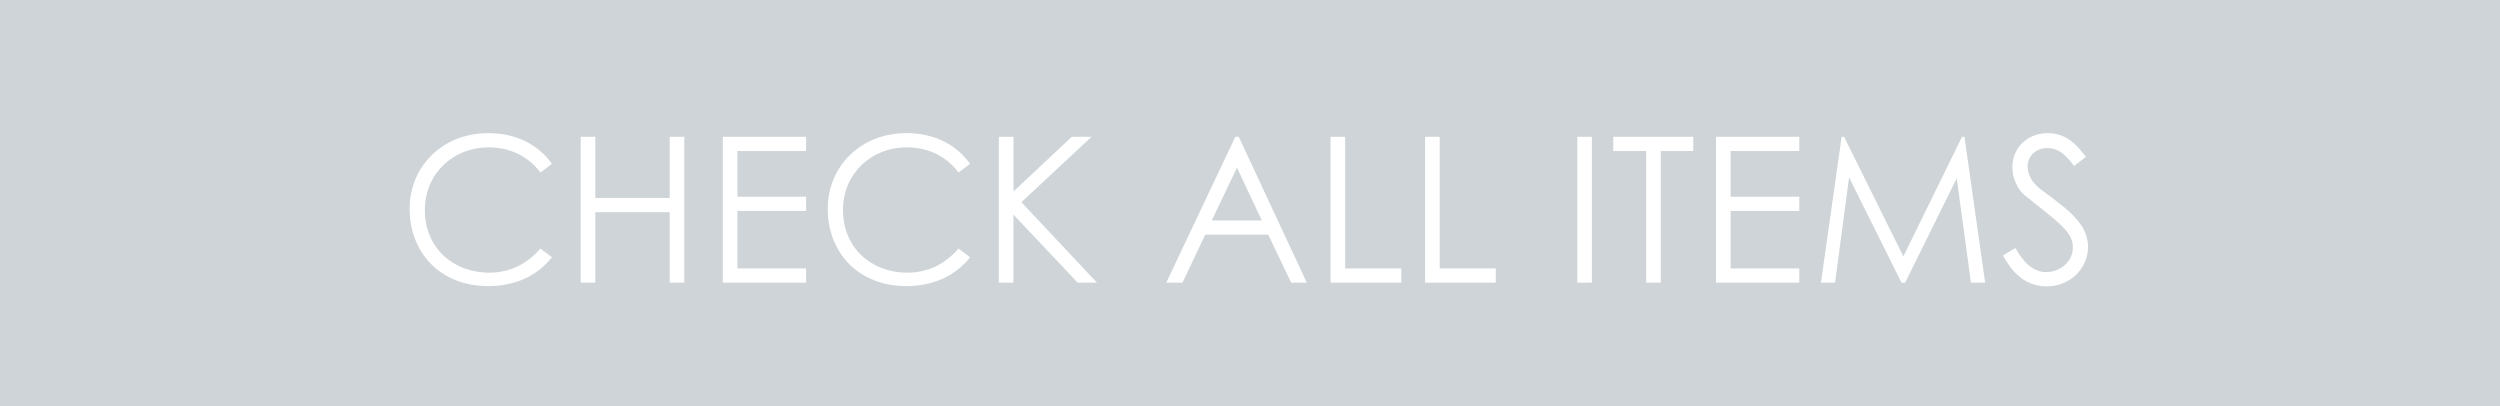 <svg viewBox="0 0 320 52" xmlns="http://www.w3.org/2000/svg"><path d="m0 0h320v52h-320z" fill="#ced4d7"/><g fill="#fff"><path d="m69.18 22.08c-1.64-2.16-3.98-3.22-6.66-3.22-4.42 0-8.14 3.28-8.14 8.03s3.54 8.01 8.24 8.01c2.6 0 4.81-1.07 6.55-3.09l1.48 1.12c-1.92 2.42-4.76 3.69-8.16 3.69-6.24 0-10.06-4.39-10.06-9.88s4.26-9.7 10.06-9.7c3.43 0 6.32 1.35 8.16 3.93l-1.48 1.12z"/><path d="m74.33 17.51h1.87v7.83h9.52v-7.83h1.87v18.67h-1.87v-9.02h-9.52v9.02h-1.87z"/><path d="m92.52 17.51h10.66v1.82h-8.79v5.85h8.79v1.82h-8.79v7.36h8.79v1.82h-10.66z"/><path d="m122.7 22.08c-1.64-2.16-3.98-3.22-6.66-3.22-4.42 0-8.14 3.28-8.14 8.03s3.54 8.01 8.24 8.01c2.6 0 4.81-1.07 6.55-3.09l1.48 1.12c-1.92 2.42-4.76 3.69-8.16 3.69-6.24 0-10.06-4.39-10.06-9.88s4.26-9.7 10.06-9.7c3.43 0 6.32 1.35 8.16 3.93l-1.48 1.12z"/><path d="m127.86 17.51h1.87v6.99l7.46-6.99h2.52l-8.97 8.37 9.67 10.3h-2.47l-8.22-8.71v8.71h-1.87v-18.67z"/><path d="m158.56 17.51 8.71 18.67h-2l-2.94-6.14h-8.06l-2.91 6.14h-2.08l8.84-18.67zm-.23 3.95-3.22 6.76h6.4l-3.17-6.76z"/><path d="m170.31 17.51h1.87v16.85h7.18v1.82h-9.05z"/><path d="m182.41 17.51h1.87v16.85h7.18v1.82h-9.05z"/><path d="m201.89 17.51h1.87v18.67h-1.87z"/><path d="m206.5 19.33v-1.82h10.24v1.82h-4.16v16.85h-1.87v-16.85z"/><path d="m219.65 17.51h10.66v1.82h-8.79v5.85h8.79v1.82h-8.79v7.36h8.79v1.82h-10.66z"/><path d="m233.08 36.18 2.65-18.67h.31l7.59 15.31 7.51-15.31h.31l2.65 18.67h-1.82l-1.82-13.36-6.6 13.36h-.47l-6.71-13.47-1.79 13.47h-1.82z"/><path d="m265.48 21.25c-1.01-1.33-1.9-2.29-3.43-2.29-1.61 0-2.52 1.14-2.52 2.37 0 1.01.6 2.08 1.66 2.89 3.51 2.6 6.08 4.39 6.08 7.41 0 2.63-2.21 5.02-5.25 5.02-2.57 0-4.26-1.43-5.64-3.95l1.59-.96c1.12 2.05 2.47 3.09 3.9 3.09 1.95 0 3.46-1.43 3.46-3.17 0-2.05-1.92-3.22-6.16-6.66-.88-.7-1.59-2.18-1.59-3.59 0-2.57 2-4.37 4.52-4.37 2.29 0 3.67 1.38 4.89 3.04z"/></g></svg>